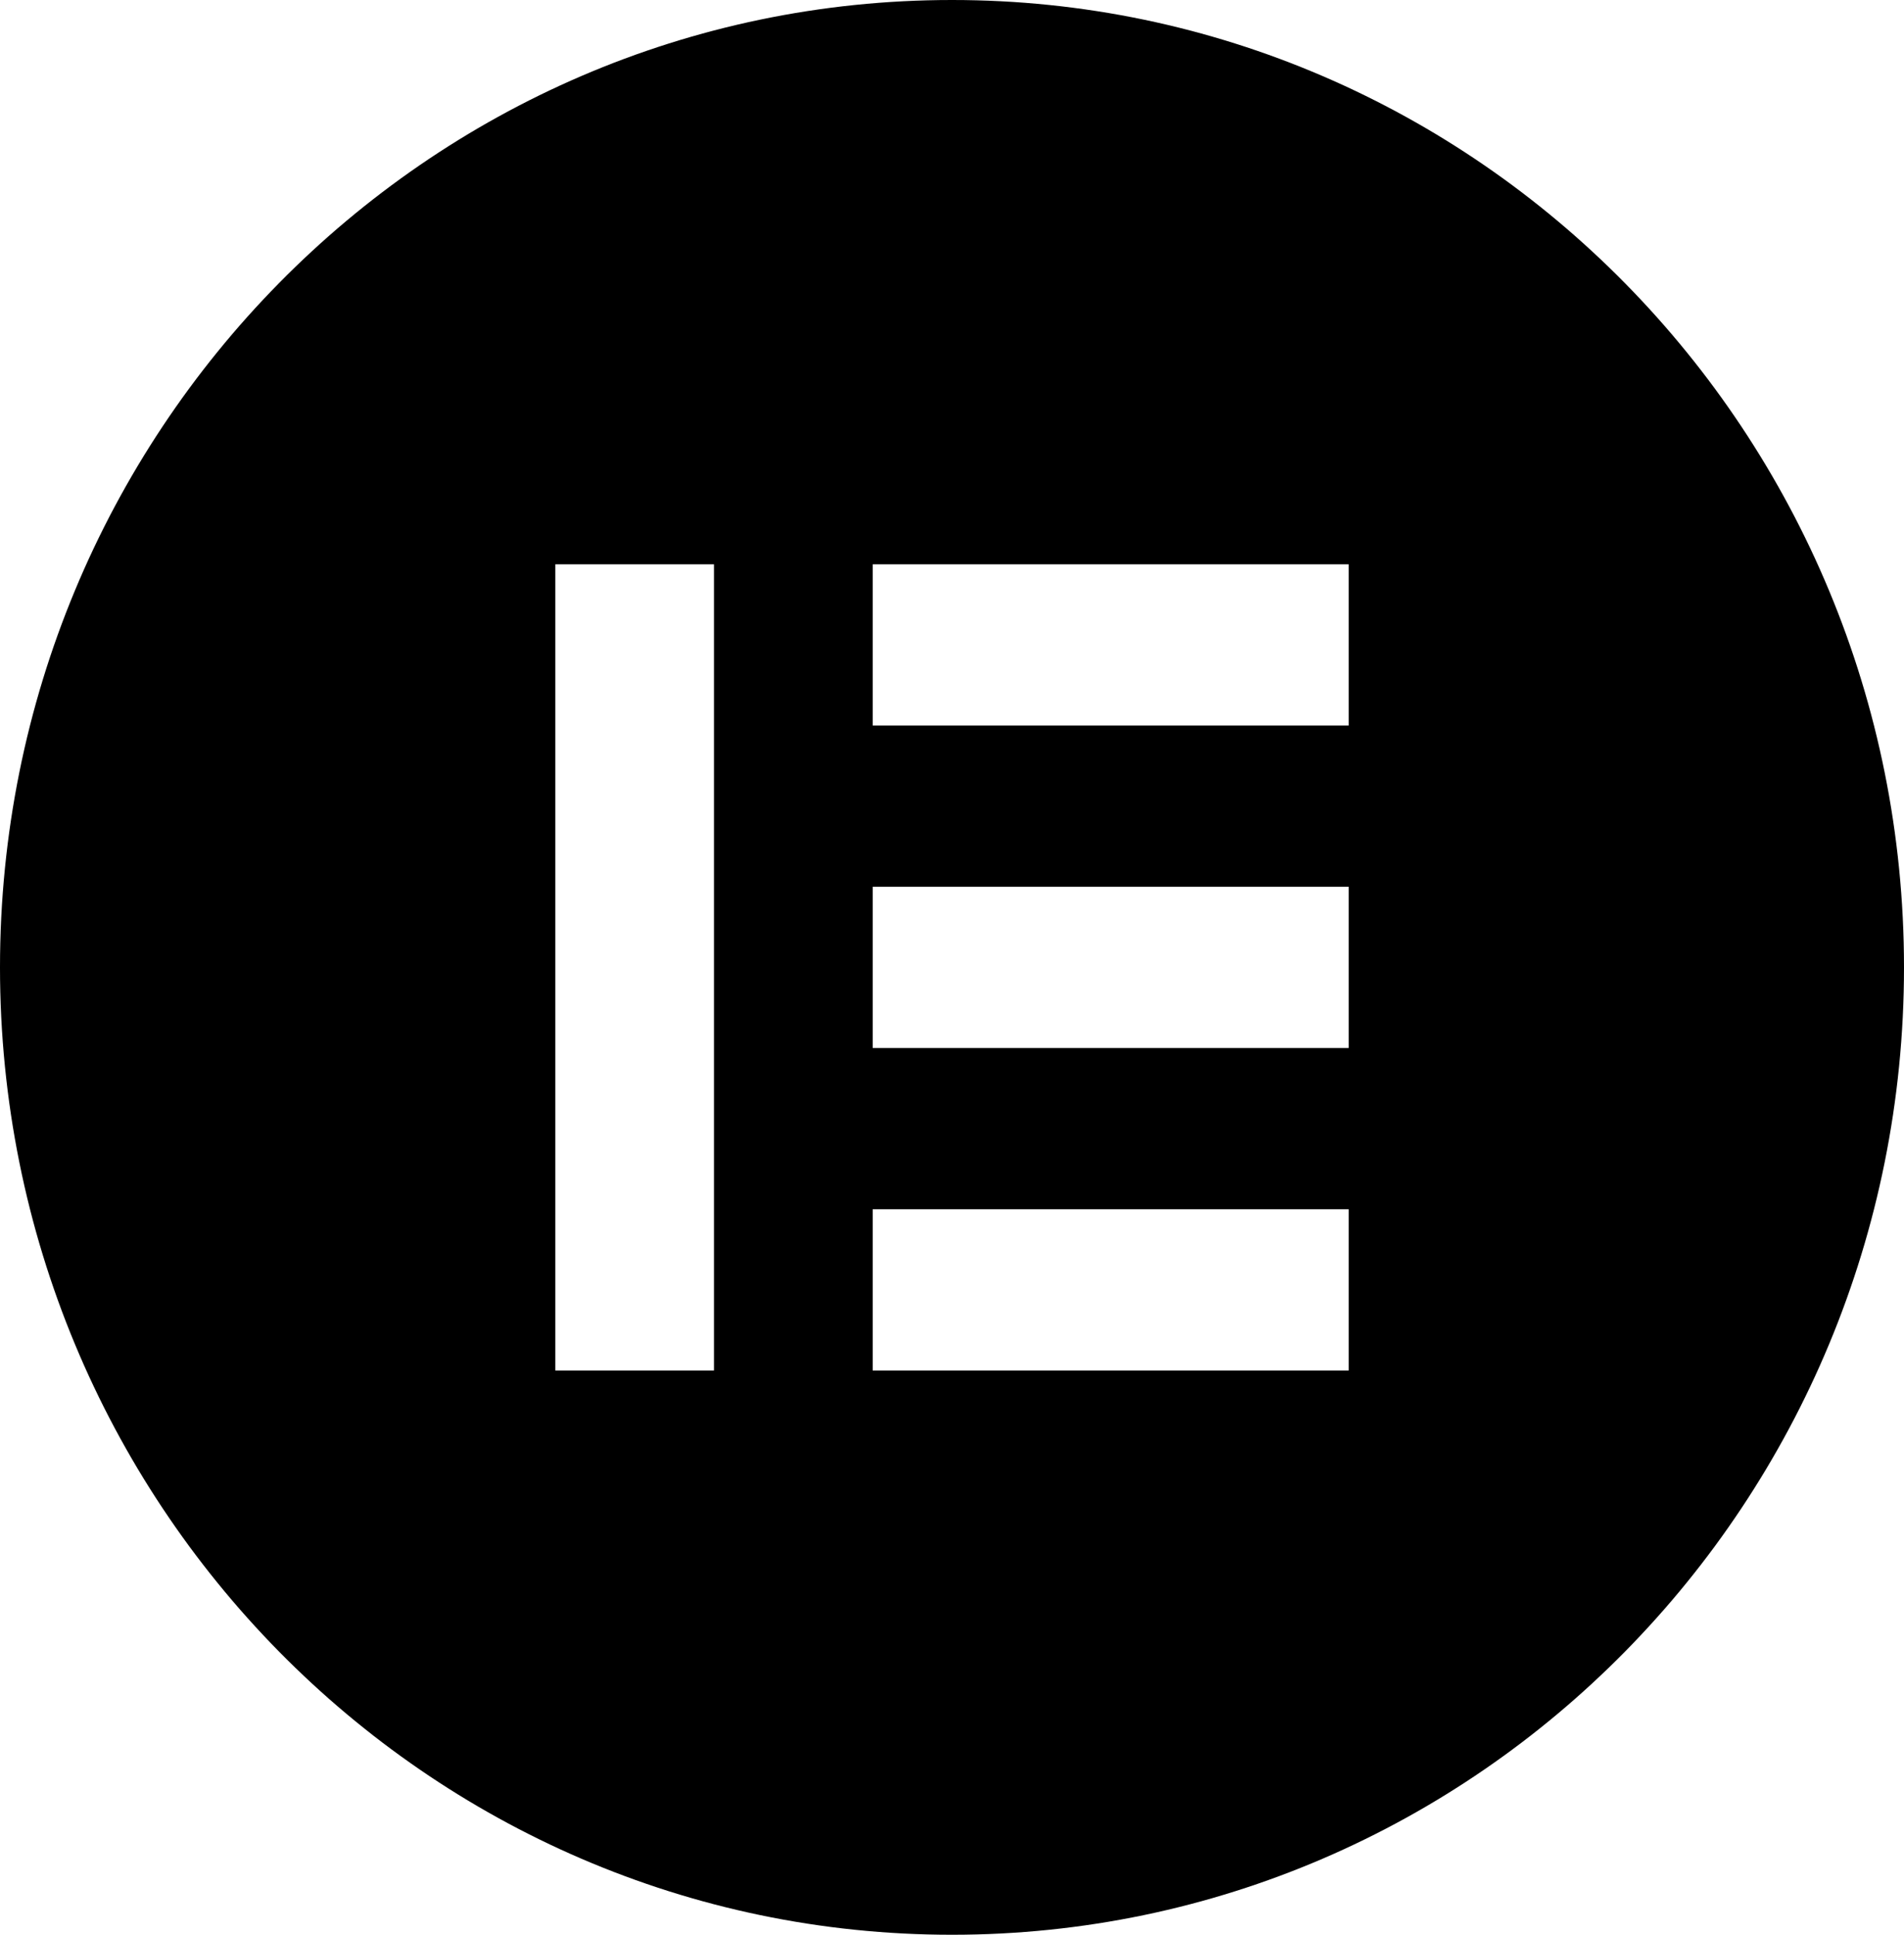 <svg width="63" height="64" viewBox="0 0 63 64" fill="none" xmlns="http://www.w3.org/2000/svg">
<g clip-path="url(#clip0_1094_90)">
<path d="M31.5 0C14.101 0 0 14.325 0 32C0 49.669 14.101 64 31.5 64C48.898 64 63 49.675 63 32C63 14.331 48.898 0 31.5 0ZM23.625 45.333H18.375V18.667H23.625V45.333ZM44.625 45.333H28.875V40H44.625V45.333ZM44.625 34.667H28.875V29.333H44.625V34.667ZM44.625 24H28.875V18.667H44.625V24Z" fill="black"/>
</g>
<defs>
<clipPath id="clip0_1094_90">
<rect width="63" height="64" fill="white"/>
</clipPath>
</defs>
</svg>
